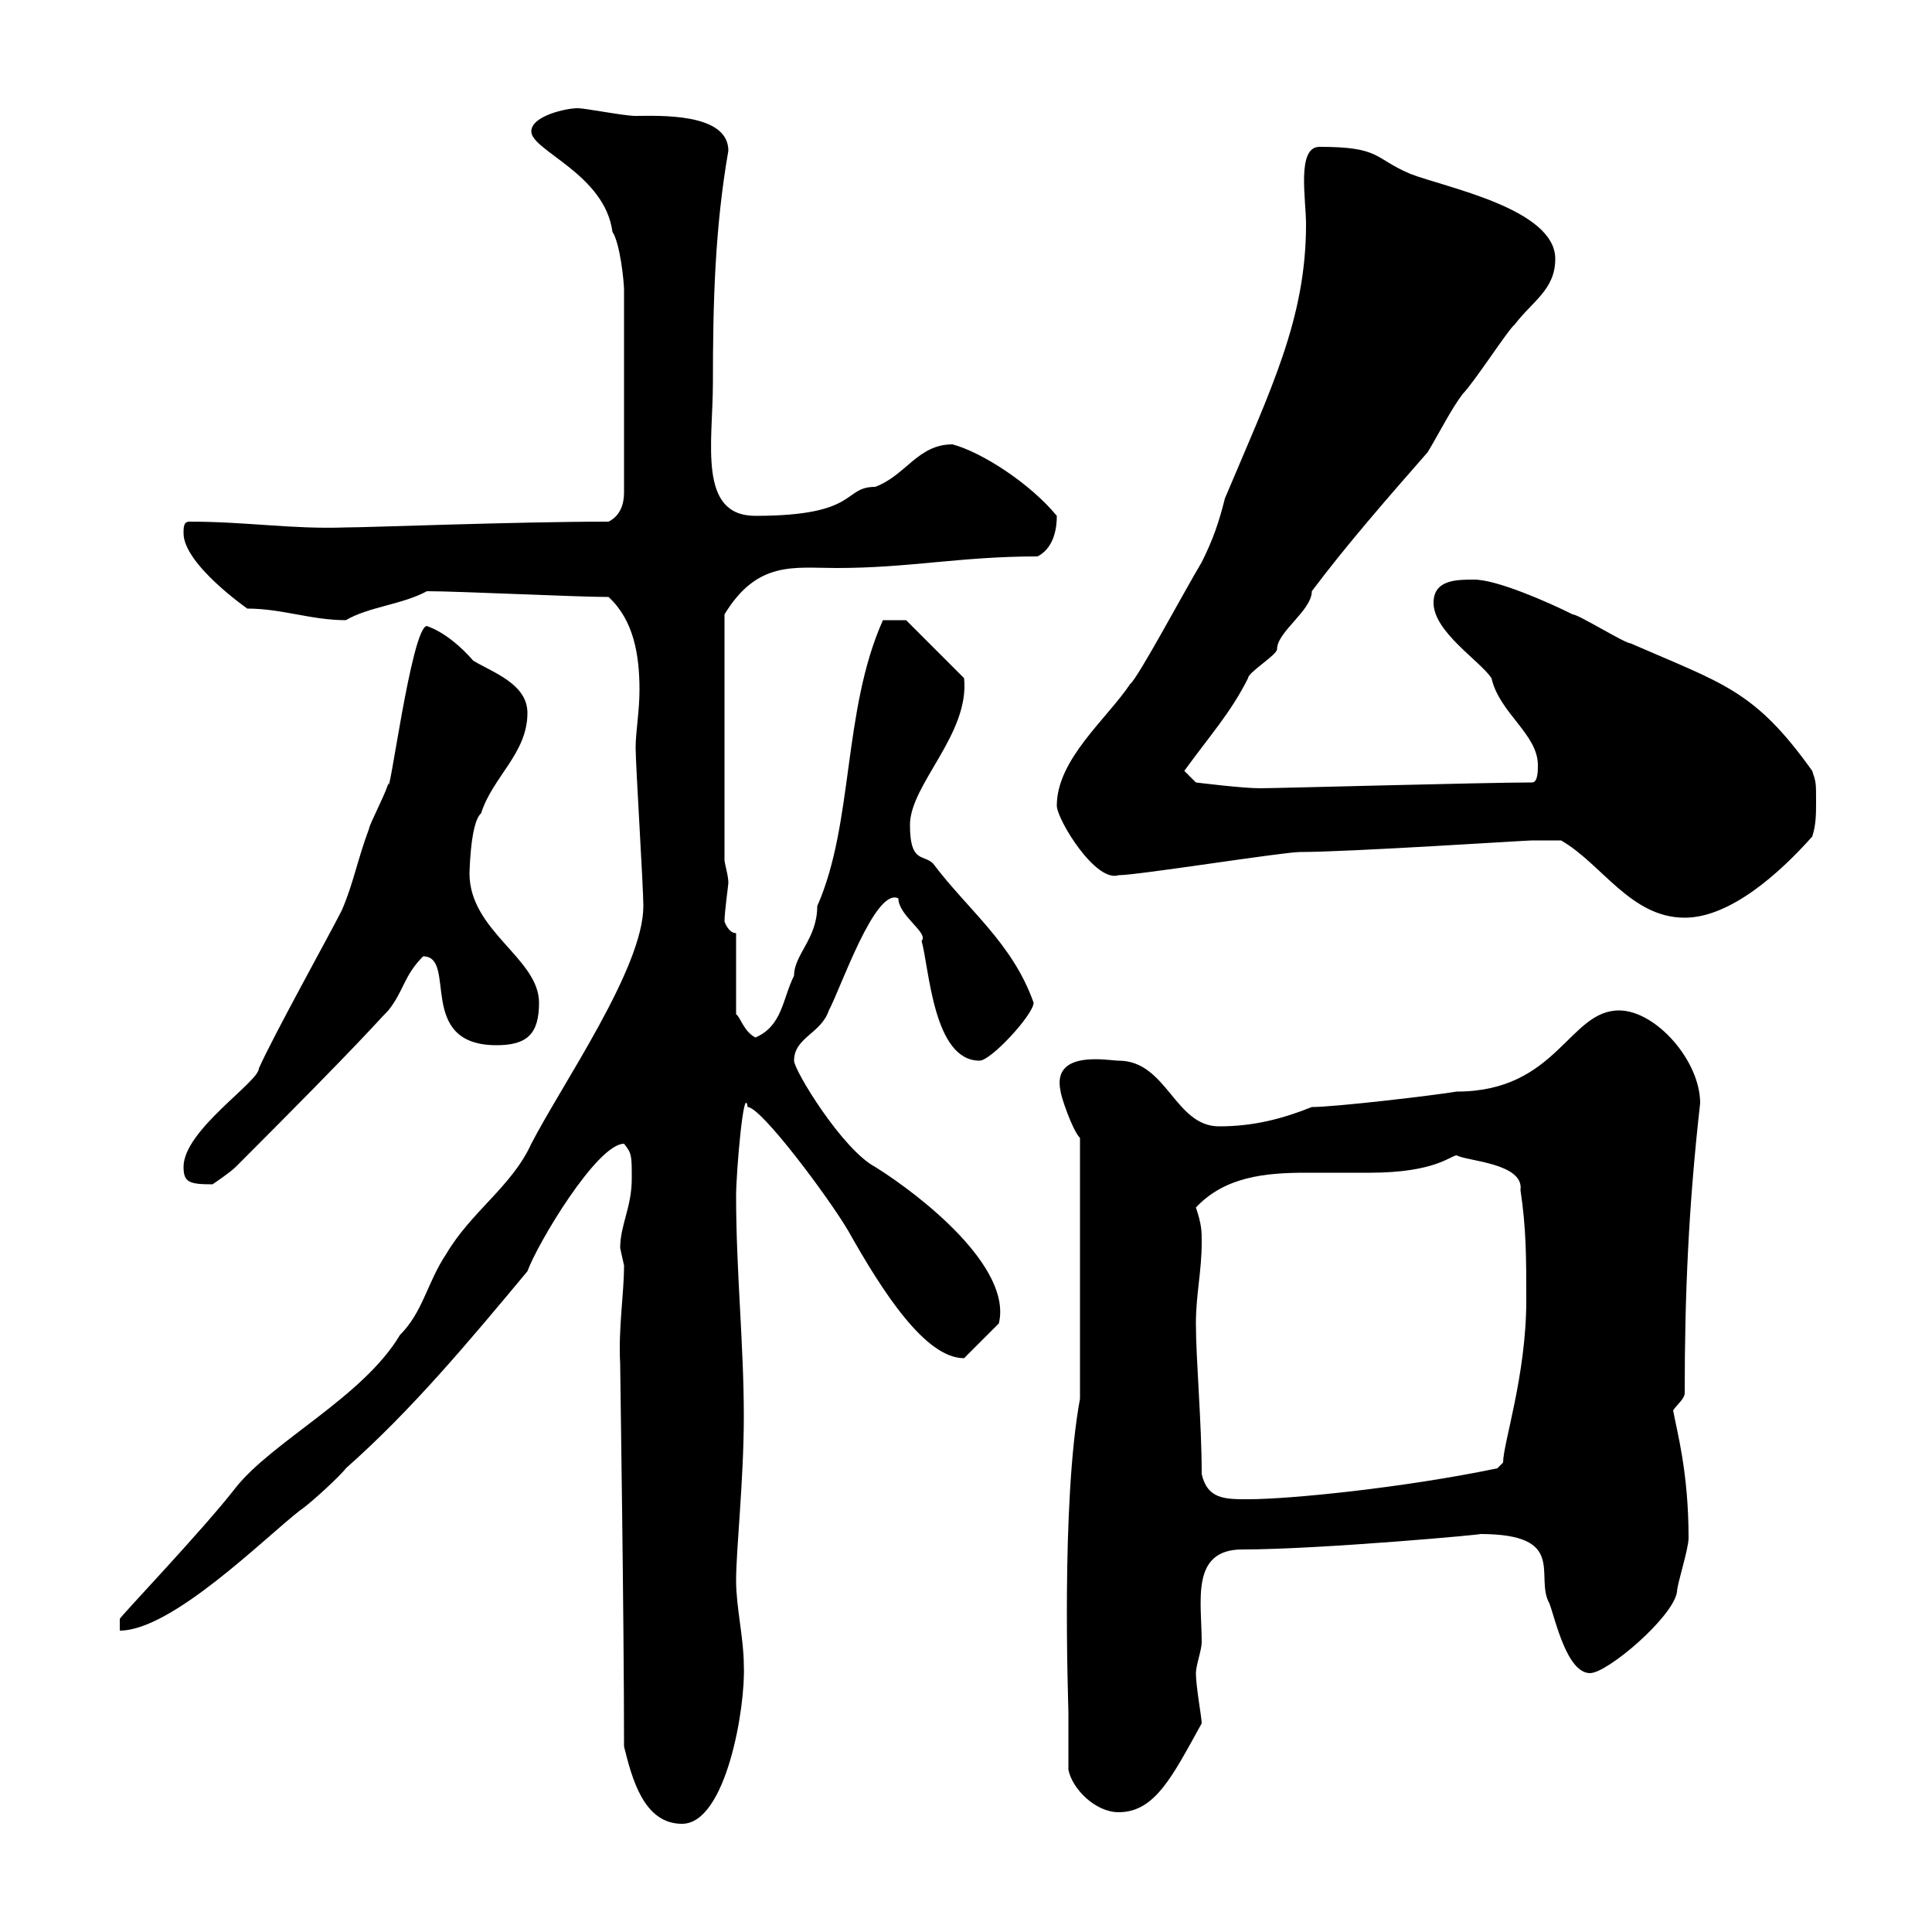 <svg xmlns="http://www.w3.org/2000/svg" xmlns:xlink="http://www.w3.org/1999/xlink" width="300" height="300"><path d="M96.90 271.20C98.10 276 99.90 283.20 105.90 283.20C112.80 283.20 115.80 264.90 115.50 258.60C115.50 254.40 114.30 249.60 114.30 245.40C114.30 240.60 115.50 229.80 115.50 219.90C115.50 208.80 114.30 197.40 114.30 185.70C114.30 182.10 115.50 168 116.10 171.90C118.20 171.90 128.70 186 131.70 191.10C137.10 200.70 143.70 210.90 149.70 210.90L155.10 205.50C157.20 196.80 143.10 185.70 135.90 181.20C130.80 178.50 123.30 166.20 123.30 164.70C123.30 161.10 127.50 160.50 128.70 156.90C130.50 153.60 135.90 137.70 139.50 139.50C139.50 142.20 144.30 144.90 143.10 146.10C144.30 150.30 144.90 164.70 152.10 164.70C153.90 164.70 160.50 157.50 160.50 155.70C157.20 146.40 150.30 141.30 144.90 134.10C143.40 132.60 141.30 134.10 141.30 128.10C141.30 121.80 150.60 114 149.70 105.30L140.70 96.30L137.10 96.30C130.80 110.40 132.60 127.80 126.90 140.70C126.90 145.80 123.30 148.20 123.30 151.50C121.50 155.10 121.50 159.30 117.30 161.10C115.50 160.20 114.90 157.80 114.30 157.50L114.30 144.90C113.10 144.90 112.50 143.10 112.50 143.10C112.50 141.60 113.10 137.40 113.10 137.10C113.10 135.90 112.50 134.10 112.50 133.50L112.50 95.40C117.60 87 123.30 88.20 129.90 88.20C141.30 88.20 149.10 86.40 161.10 86.40C162.90 85.50 164.10 83.40 164.10 80.10C159.90 75 152.40 70.20 147.90 69C142.50 69 140.70 73.80 135.90 75.60C130.80 75.60 133.50 80.10 117.30 80.10C108.30 80.10 110.70 68.70 110.70 59.40C110.70 47.10 111 35.40 113.10 23.40C113.10 17.40 102 18 98.70 18C96.90 18 90.90 16.80 89.70 16.80C87.90 16.80 82.50 18 82.50 20.40C82.50 23.40 93.90 27 95.10 36C96.30 37.80 96.90 43.80 96.90 45L96.90 76.50C96.90 78.30 96.30 80.10 94.50 81C80.10 81 57.30 81.90 53.70 81.90C45.30 82.20 38.40 81 29.40 81C28.50 81 28.50 81.90 28.50 82.80C28.50 87.60 38.40 94.50 38.40 94.50C43.80 94.50 48.30 96.30 53.70 96.30C57.30 94.20 62.40 93.90 66.30 91.80C71.10 91.80 89.70 92.70 94.50 92.70C98.40 96.30 99.30 101.70 99.30 107.10C99.30 110.40 98.70 113.70 98.70 116.10C98.70 118.80 99.90 137.70 99.90 140.70C99.90 150.30 87.30 168.30 82.50 177.60C79.50 184.20 73.20 188.10 69.30 194.70C66.30 199.20 65.70 203.70 62.10 207.30C56.40 216.90 42.30 223.80 36.60 231C31.50 237.60 18.30 251.40 18.60 251.40L18.60 253.20C26.70 253.20 41.10 238.80 46.50 234.60C48.30 233.40 53.10 228.90 53.70 228C63.90 219 72.90 208.20 81.90 197.40C83.40 193.20 92.70 177.60 96.90 177.60C98.10 179.10 98.10 179.40 98.10 183C98.10 187.50 96.30 190.20 96.30 193.80C96.30 193.80 96.90 196.50 96.90 196.50C96.90 201 96 206.10 96.30 211.80C96.30 213 96.90 251.10 96.90 271.20ZM165.90 274.80C166.50 277.80 170.10 281.40 173.70 281.40C179.40 281.40 182.10 275.70 186.60 267.60C186.60 266.70 185.70 261.90 185.70 259.80C185.70 258.60 186.60 256.20 186.60 255C186.60 248.70 184.80 240.60 192.90 240.60C204.90 240.60 231.30 238.20 229.80 238.20C243.60 238.20 238.20 244.80 240.60 249C241.50 251.40 243.30 259.80 246.90 259.80C249.60 259.80 259.80 251.10 260.40 247.20C260.40 246 262.20 240.60 262.20 238.80C262.20 228.60 260.40 222.30 259.80 219C260.40 218.10 261.60 217.20 261.60 216.30C261.60 201 262.20 187.20 264 171.30C264 164.70 257.10 156.90 251.40 156.90C243.60 156.90 241.80 169.50 226.20 169.50C222.60 170.10 207.30 171.90 203.70 171.90C199.20 173.70 194.70 174.90 189.30 174.90C182.40 174.90 181.20 164.70 173.70 164.70C172.20 164.70 163.20 162.90 164.70 169.50C164.70 170.10 166.50 175.50 167.70 176.70L167.70 217.20C164.70 233.40 165.90 264.60 165.90 265.80C165.90 267.60 165.90 274.20 165.90 274.80ZM186.60 228.90C186.60 220.80 185.70 211.20 185.70 205.50C185.70 201 186.60 197.40 186.60 192.90C186.60 191.10 186.60 190.20 185.70 187.50C190.20 182.70 196.50 182.10 202.80 182.10C206.10 182.10 209.40 182.10 212.70 182.10C222.90 182.10 225.30 179.40 226.20 179.40C227.70 180.30 236.70 180.60 236.10 184.80C237 190.80 237 195.30 237 201.90C237 213.60 233.40 224.10 233.40 227.10C233.40 227.10 232.50 228 232.50 228C218.10 231 200.40 232.80 193.80 232.80C190.20 232.80 187.50 232.80 186.60 228.90ZM28.50 181.20C28.50 183.60 29.40 183.90 33 183.90C33 183.90 35.70 182.10 36.60 181.20C57 160.80 58.50 158.70 60.30 156.90C62.70 153.90 62.70 151.50 65.70 148.50C71.10 148.50 64.50 162.30 77.10 162.30C81.90 162.30 83.70 160.50 83.70 155.70C83.70 148.80 72.90 144.60 72.90 135.60C72.90 136.80 72.90 127.80 74.70 126.30C76.50 120.60 81.90 117 81.90 110.70C81.90 106.20 76.50 104.40 73.50 102.60C69.30 97.80 66 97.20 66.30 97.20C63.90 97.20 60.30 125.40 60.30 121.50C60.30 122.40 57.30 128.10 57.30 128.70C55.50 133.50 54.90 137.10 53.10 141.30C51.30 144.90 42.30 161.10 40.20 165.90C40.20 168 28.50 175.50 28.50 181.20ZM242.40 130.50C248.70 134.10 253.20 142.50 261.60 142.50C268.80 142.50 276.60 135.30 281.40 129.90C282 128.10 282 126.30 282 124.50C282 121.50 282 121.50 281.40 119.70C272.40 107.10 267.60 106.20 253.20 99.90C252.30 99.90 245.10 95.40 244.20 95.40C240.60 93.60 232.50 90 228.90 90C226.20 90 222.60 90 222.60 93.60C222.60 98.10 229.80 102.60 231.60 105.30C232.80 110.70 238.80 114 238.80 118.80C238.80 119.70 238.80 121.50 237.90 121.50C230.70 121.50 198.30 122.40 195.60 122.40C192.90 122.40 185.70 121.50 185.70 121.50L183.90 119.70C187.80 114.30 191.10 110.70 193.80 105.30C193.80 104.40 198.30 101.70 198.30 100.80C198.30 98.10 203.70 94.80 203.70 91.80C209.10 84.60 215.40 77.40 221.70 70.20C223.50 67.20 225.30 63.60 227.10 61.20C228.90 59.40 234.30 51 235.20 50.40C237.90 46.80 241.50 45 241.50 40.20C241.50 32.40 224.40 29.10 219 27C213.30 24.60 214.50 22.80 204.90 22.80C201.30 22.80 202.80 30.90 202.80 34.80C202.80 49.50 197.40 60.30 190.20 77.40C189.30 81 188.40 83.70 186.60 87.30C183.90 91.80 176.70 105.30 175.50 106.20C171.90 111.60 164.10 117.90 164.10 125.10C164.10 127.20 170.10 137.10 173.70 135.90C176.70 135.90 199.20 132.30 201.90 132.30C209.40 132.30 237 130.50 237.90 130.50C237.90 130.50 241.50 130.50 242.40 130.50Z"/></svg>